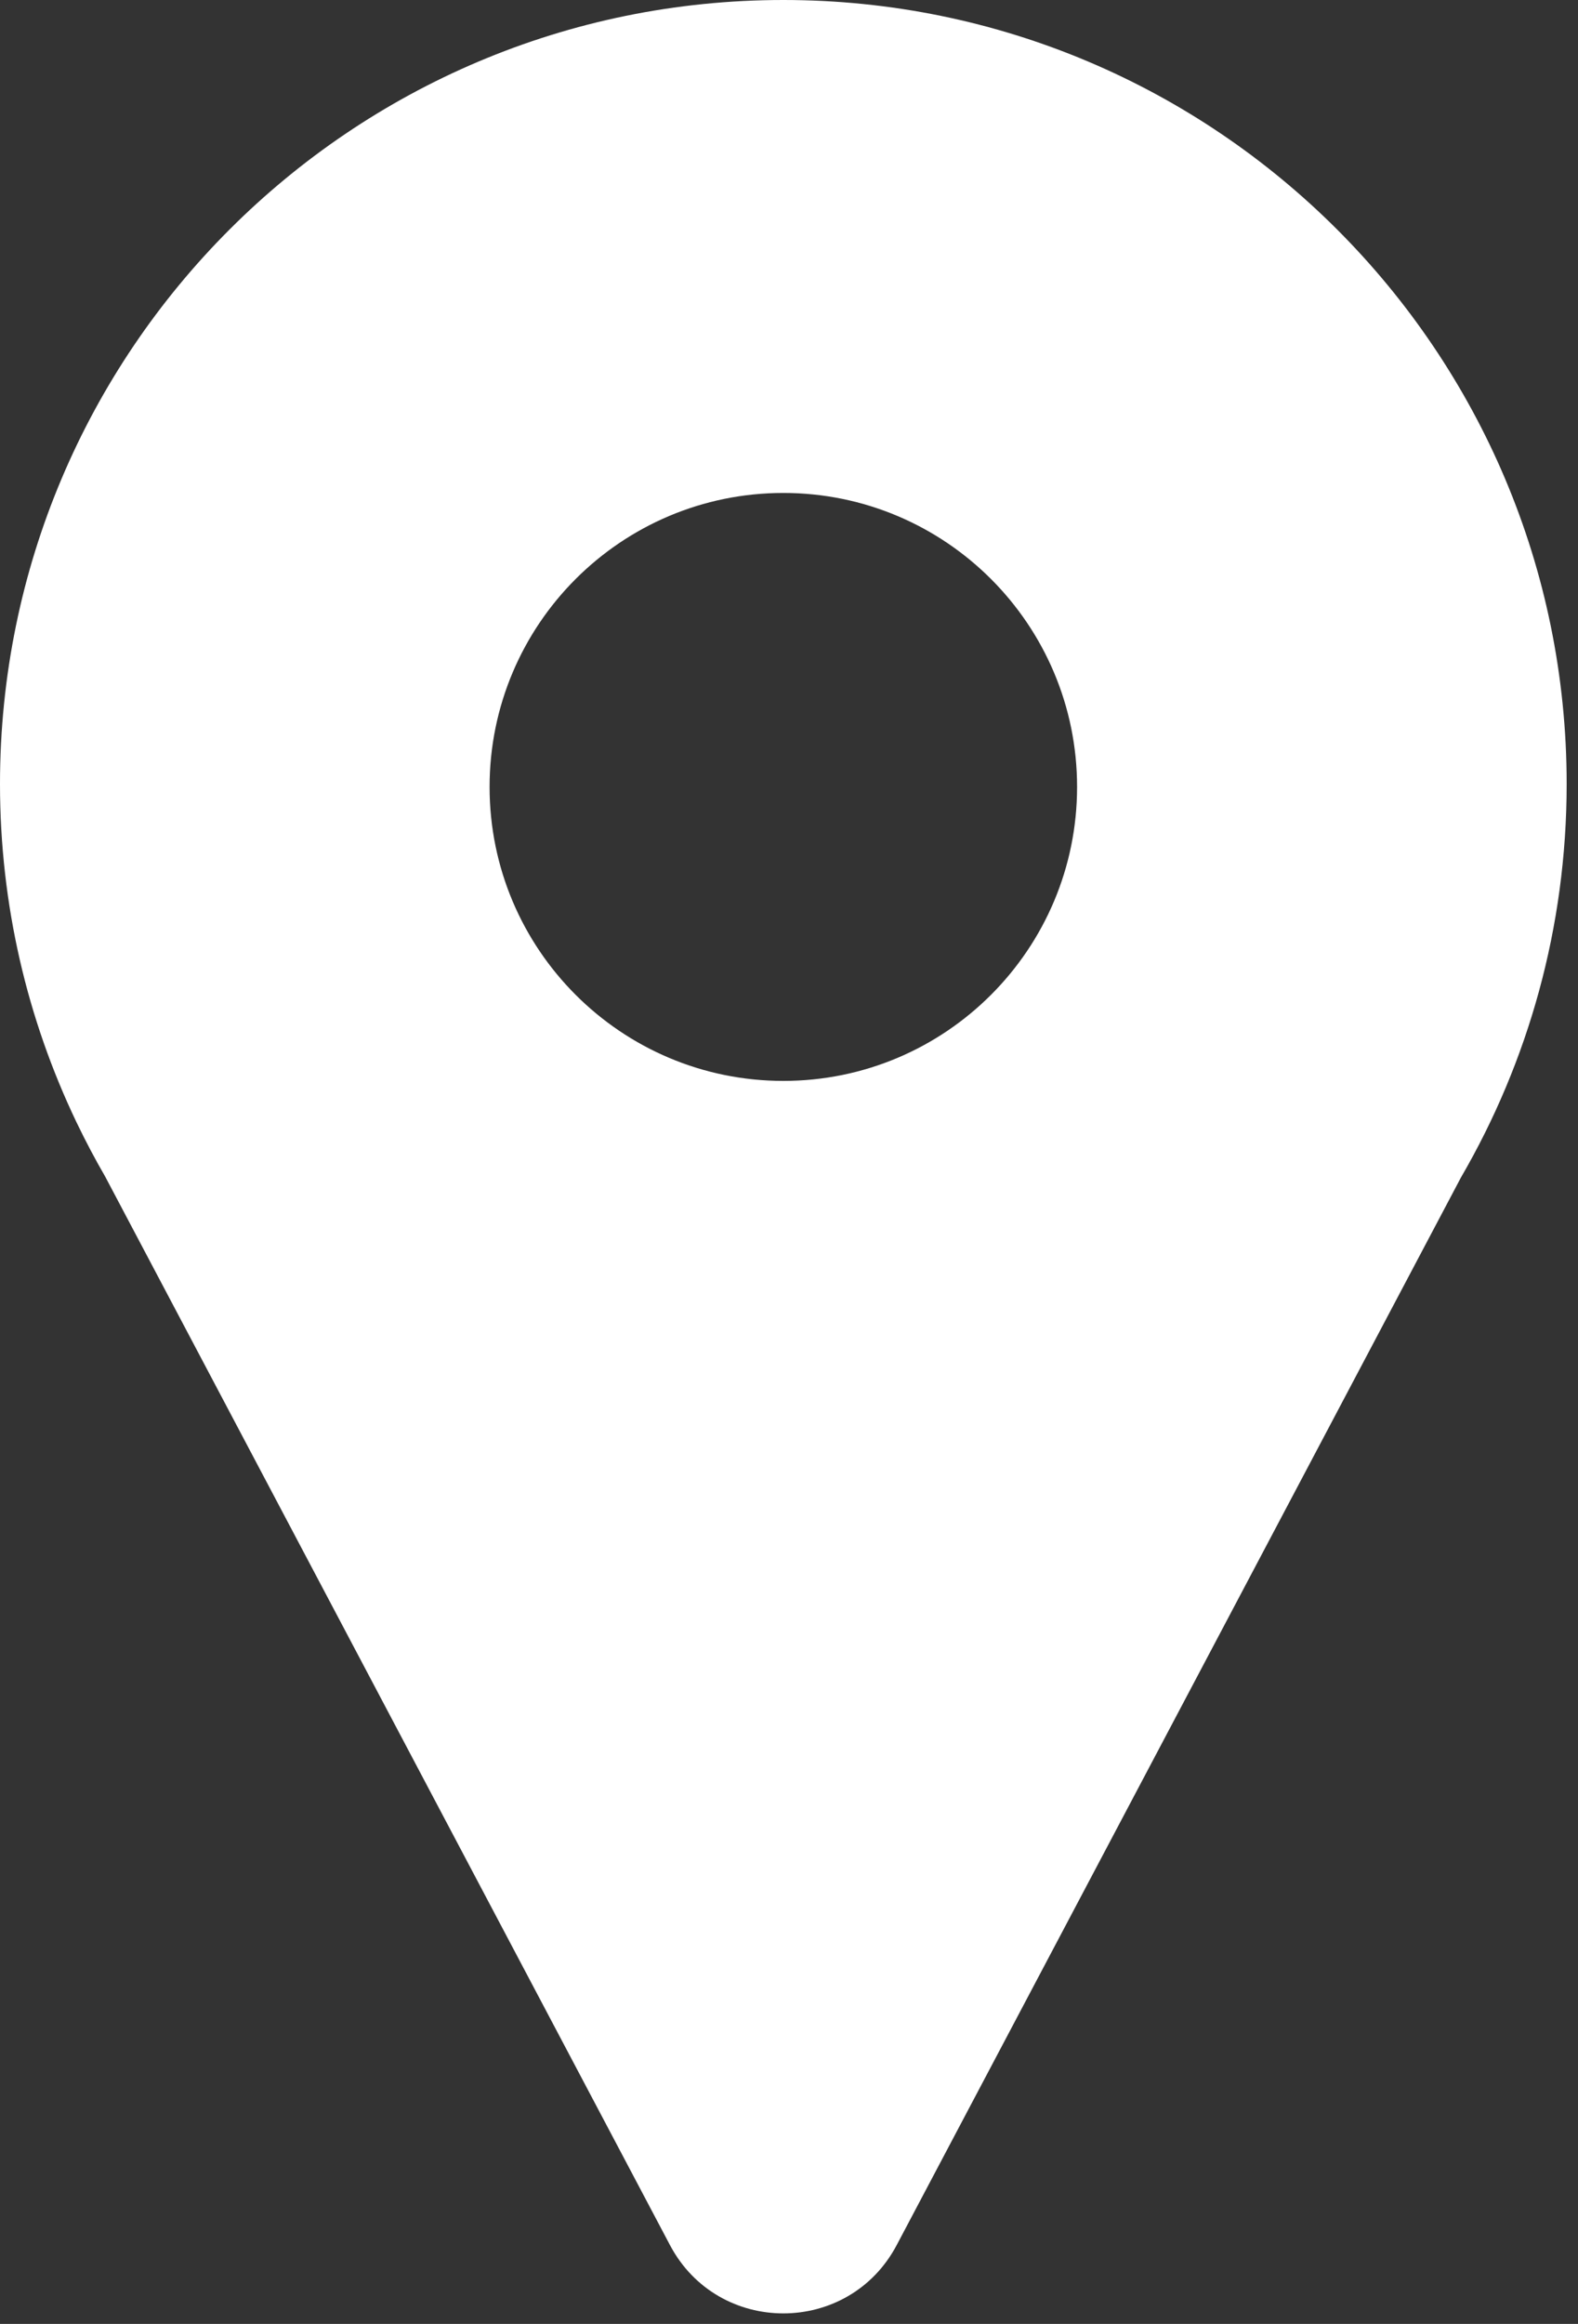 <?xml version="1.0" encoding="UTF-8"?> <svg xmlns="http://www.w3.org/2000/svg" width="123" height="181" viewBox="0 0 123 181" fill="none"><rect x="0" y="0" width="123" height="181" fill="#333333" stroke="none"/><path d="M61.059 0C94.78 0 122.116 27.336 122.116 61.058C122.116 72.229 119.116 82.7 113.877 91.708L69.897 174.857C66.142 181.956 55.974 181.956 52.219 174.857L8.199 91.64C7.409 90.276 6.67 88.879 5.984 87.451L5.951 87.391L5.952 87.389L5.953 87.388C2.137 79.415 6.55312e-06 70.486 0 61.058C2.94802e-06 27.336 27.337 -2.94802e-06 61.059 0ZM61.058 38.394C48.412 38.394 38.161 48.645 38.161 61.29C38.161 73.936 48.412 84.187 61.058 84.188C73.703 84.188 83.955 73.936 83.955 61.29C83.955 48.645 73.703 38.394 61.058 38.394Z" fill="white"></path></svg> 